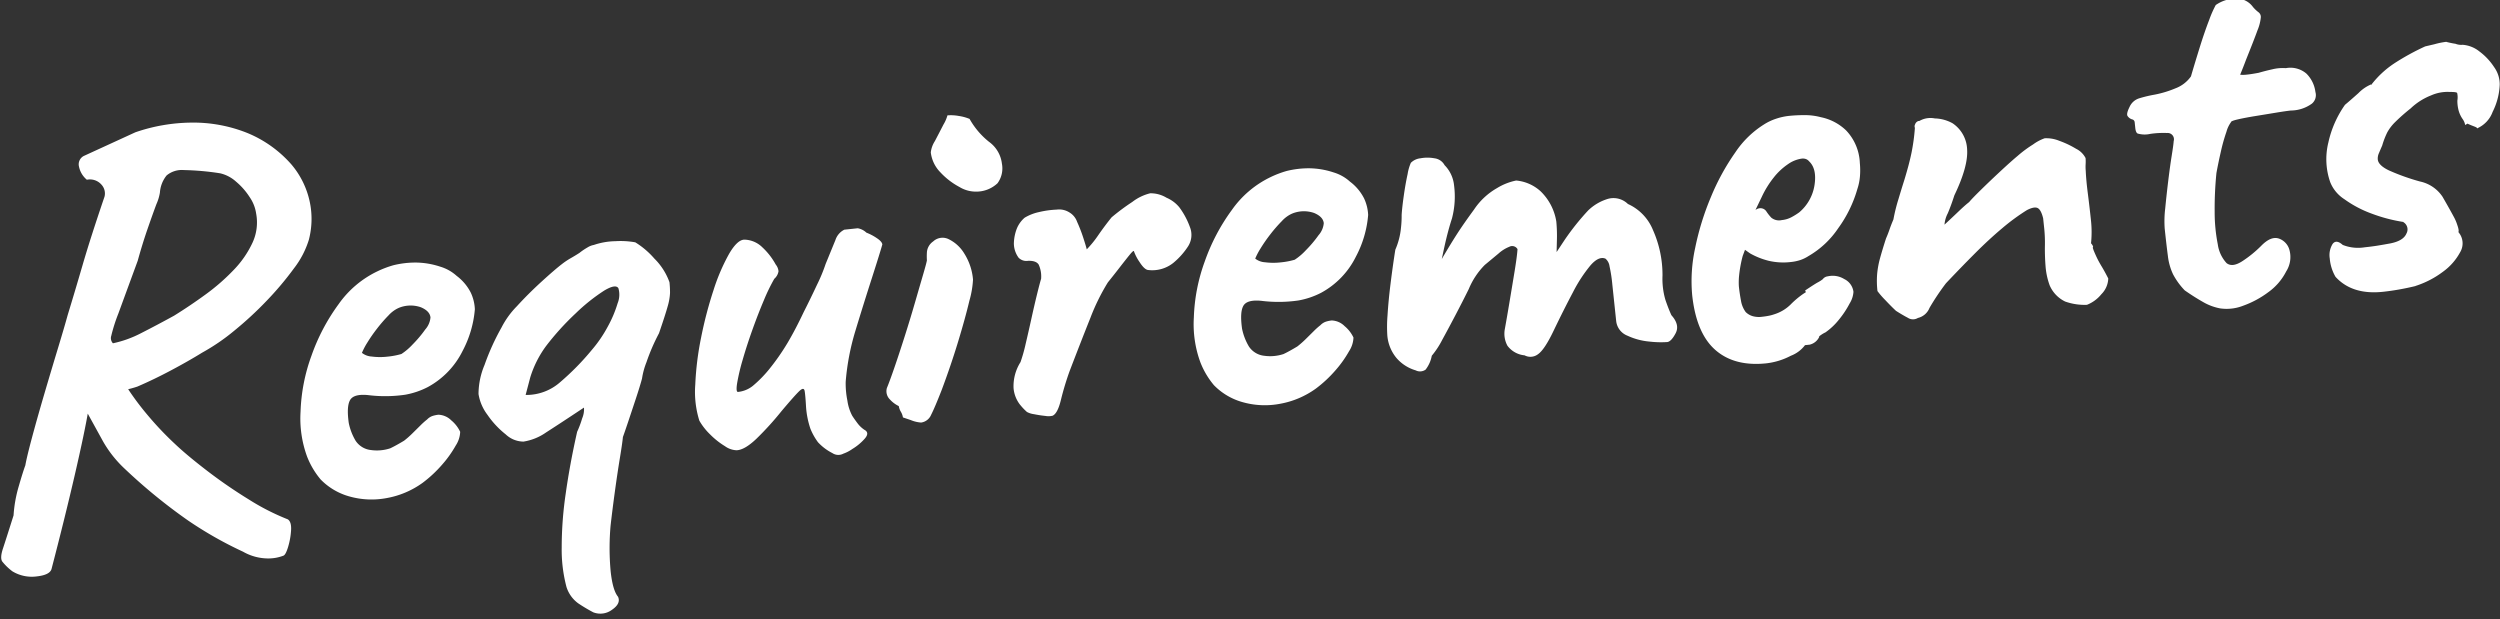 <svg xmlns="http://www.w3.org/2000/svg" xmlns:xlink="http://www.w3.org/1999/xlink" width="428" height="106" viewBox="0 0 428 106"><rect x="0" y="0" width="428" height="106" fill="#333333" stroke="none"/><defs><clipPath id="a"><rect width="428" height="106" transform="translate(-21915 6152)" fill="#fff" stroke="#707070" stroke-width="1"/></clipPath></defs><g transform="translate(21915 -6152)" clip-path="url(#a)"><path d="M16,6q-.4,1-2.7,1a6.4,6.4,0,0,1-4-1.3A9.411,9.411,0,0,1,7.75,3.85q-.35-.65.35-2.2T10.5-3.8a22.707,22.707,0,0,1,1.4-4.85q1-2.45,1.5-3.45.4-1.4,1.65-4.65T17.95-24q1.65-4,3.15-7.55t2.2-5.35q1.7-4,3.5-8.4t4.9-11.1a2.221,2.221,0,0,0-.3-2.1A2.622,2.622,0,0,0,29-59.6a3.933,3.933,0,0,1-1.1-2.35,1.613,1.613,0,0,1,1-1.75l9.2-3.1a30.113,30.113,0,0,1,9.65-.65A24.848,24.848,0,0,1,57.1-64.7a20.257,20.257,0,0,1,7,6.2,14.489,14.489,0,0,1,2.45,6.85,14.117,14.117,0,0,1-.85,6.25,15.388,15.388,0,0,1-3.05,4.6,53.626,53.626,0,0,1-5.2,5,60.346,60.346,0,0,1-6.1,4.55A35.358,35.358,0,0,1,45.5-28.1q-2.5,1.2-5.6,2.45t-6,2.15a15.823,15.823,0,0,1-3.8.4,10.247,10.247,0,0,1-3.3-.4l-1.7,3.2q-1,3.6-3.45,10.7T16,6ZM55.7,7.9a7.183,7.183,0,0,1-2.65.2A8.7,8.7,0,0,1,48.9,6.5,65.533,65.533,0,0,1,40.1.2a93.829,93.829,0,0,1-9.9-10,19.722,19.722,0,0,1-3.15-5Q26-17.3,24.4-21.1L23-26.5,26.8-29l4.4,3.6a47.13,47.13,0,0,0,3.75,6.7A55.335,55.335,0,0,0,39.3-13q1.8,2.1,4.9,5.05A83.912,83.912,0,0,0,50.8-2.3a39.708,39.708,0,0,0,6.3,4.1q.6.5.35,1.95a12.469,12.469,0,0,1-.8,2.75Q56.1,7.8,55.7,7.9ZM30.5-31.3a18.893,18.893,0,0,0,5.05-1.25Q38.3-33.6,41.4-34.9q2.9-1.4,5.75-3.05a35.238,35.238,0,0,0,5.2-3.65,16.967,16.967,0,0,0,3.7-4.3,8.226,8.226,0,0,0,1.15-4.9,6.587,6.587,0,0,0-.8-2.9,11.732,11.732,0,0,0-2.05-2.9,6.112,6.112,0,0,0-2.55-1.7,45.046,45.046,0,0,0-6.1-1.2,4.082,4.082,0,0,0-3.05.6,5.252,5.252,0,0,0-1.45,2.8,7.943,7.943,0,0,1-.8,1.9q-.8,1.6-1.95,4.05T36.2-44.9q-2.9,5.9-4.25,8.65a27.882,27.882,0,0,0-1.6,3.65A1.279,1.279,0,0,0,30.5-31.3ZM80.7-2A15,15,0,0,1,74.35-.05a13.927,13.927,0,0,1-6.25-.9A10.965,10.965,0,0,1,63.4-4.4a13.928,13.928,0,0,1-1.9-4.15,18.948,18.948,0,0,1-.3-7.75,30.721,30.721,0,0,1,2.85-9.3,33.759,33.759,0,0,1,5.55-8.3,17.184,17.184,0,0,1,7.2-4.9,17.1,17.1,0,0,1,2.85-.75,15.852,15.852,0,0,1,3.85-.05,13.7,13.7,0,0,1,4.1,1.15,7.248,7.248,0,0,1,2.6,1.85,8.24,8.24,0,0,1,2.1,3.1,7.444,7.444,0,0,1,.4,2.9,18.425,18.425,0,0,1-2.85,6.9,14.159,14.159,0,0,1-6.55,5.5,13.6,13.6,0,0,1-4,.9,23.632,23.632,0,0,1-6.3-.6q-2.4-.5-3.15.5t-.65,3.9a9.694,9.694,0,0,0,.85,3.15A3.594,3.594,0,0,0,72.5-8.5a7.263,7.263,0,0,0,3.3.05q1-.35,2.5-1.05a16.362,16.362,0,0,0,1.55-1.1l1.5-1.2a12.011,12.011,0,0,1,1.25-.9,2.355,2.355,0,0,1,1-.5,5.087,5.087,0,0,1,1-.1,3.28,3.28,0,0,1,2.1,1.2A5.643,5.643,0,0,1,88-10a4.56,4.56,0,0,1-1,2.25,19.008,19.008,0,0,1-2.65,3A21.365,21.365,0,0,1,80.7-2ZM79.4-24.3a10.1,10.1,0,0,0,2.05-1.4,20.517,20.517,0,0,0,2.45-2.35A3.55,3.55,0,0,0,85-30q0-1.1-1.45-1.9a5.312,5.312,0,0,0-3.75-.3,5.248,5.248,0,0,0-1.9,1.1,24.724,24.724,0,0,0-2.2,2.05,26.094,26.094,0,0,0-1.9,2.2,11.519,11.519,0,0,0-1.1,1.65,2.961,2.961,0,0,0,1.6.8,10.925,10.925,0,0,0,2.65.3A12.736,12.736,0,0,0,79.4-24.3Zm28,47.4a28.135,28.135,0,0,1-2.4-1.8,5.5,5.5,0,0,1-1.7-3,24.979,24.979,0,0,1-.1-6.8,63.169,63.169,0,0,1,1.65-9.1q1.25-5,3.05-10.3a16.7,16.7,0,0,0,1.1-2.2,3.944,3.944,0,0,0,.5-1.8q-4.6,2.4-6.9,3.55a9.233,9.233,0,0,1-4,1.15,4.47,4.47,0,0,1-2.9-1.55,15.207,15.207,0,0,1-2.75-3.65,7.936,7.936,0,0,1-1.15-3.7,12.9,12.9,0,0,1,1.55-4.85A40.02,40.02,0,0,1,96.9-27a14.712,14.712,0,0,1,3-3.35q2.2-1.95,4.65-3.75t3.75-2.6a12.4,12.4,0,0,1,1.6-.85q.8-.35,1.6-.75a11.149,11.149,0,0,1,1.5-.8,3.035,3.035,0,0,1,1.1-.3,12.083,12.083,0,0,1,3.75-.25,14.185,14.185,0,0,1,3.35.55,14.067,14.067,0,0,1,2.95,3.1,10.815,10.815,0,0,1,2.15,4.3,15.886,15.886,0,0,1-.1,1.85,9.651,9.651,0,0,1-.65,2.25q-.55,1.4-1.95,4.4a33.869,33.869,0,0,0-2.65,4.7,12.524,12.524,0,0,0-1.05,2.7q-.5,1.3-1.45,3.4T116.7-8.55q-.8,1.75-1.1,2.35-.2,1-.9,3.55t-1.45,5.6Q112.5,6,111.9,8.7a43.767,43.767,0,0,0-.8,7.7q0,3.3.8,4.5.4,1.2-1.25,2.1A3.325,3.325,0,0,1,107.4,23.1ZM99.8-15.1a8.713,8.713,0,0,0,6.1-1.55,44.275,44.275,0,0,0,6-4.95,22.111,22.111,0,0,0,3.1-3.65,20.12,20.12,0,0,0,2.1-3.8,3.9,3.9,0,0,0,.4-2.55q-.4-.8-2.45.15a31.565,31.565,0,0,0-5.25,3.35,45.712,45.712,0,0,0-5.65,5.05A17.938,17.938,0,0,0,100.9-18ZM152.8.6a1.818,1.818,0,0,1-1.85-.3,8.7,8.7,0,0,1-2.25-2.1,10.446,10.446,0,0,1-1.05-2.45A14.931,14.931,0,0,1,147.3-8q.1-2,.05-2.75t-.9-.1q-.85.65-3.35,3.05a51.687,51.687,0,0,1-4.75,4.25Q136.1-1.8,134.7-1.9a3.622,3.622,0,0,1-1.9-.9,13.248,13.248,0,0,1-2.3-2.25,10.57,10.57,0,0,1-1.6-2.55,16.493,16.493,0,0,1-.05-6.2,51.189,51.189,0,0,1,1.85-7.95,68.993,68.993,0,0,1,2.95-7.8,33.25,33.25,0,0,1,3.3-5.9q1.65-2.25,2.85-2.15a4.518,4.518,0,0,1,2.95,1.65,11.526,11.526,0,0,1,1.95,3.15,2.093,2.093,0,0,1,.35,1.2,2.156,2.156,0,0,1-.85,1.2,31.462,31.462,0,0,0-2.15,3.45q-1.25,2.25-2.5,4.85t-2.2,4.95A34.523,34.523,0,0,0,136-13.3q-.4,1.5,0,1.5a4.815,4.815,0,0,0,2.6-.75,20.7,20.7,0,0,0,3-2.45,38.754,38.754,0,0,0,3.7-4.25q1.6-2.15,3.3-4.95,1.3-2,2.75-4.4A28.143,28.143,0,0,0,153.2-32l2.1-3.9a3.008,3.008,0,0,1,1.7-1.6h2.3a2.867,2.867,0,0,1,1.4.9,8.865,8.865,0,0,1,1.65,1.1q.85.7.85,1.2-.4,1-1.25,2.95T160.7-28.5q-1.9,4.3-3.65,8.45a41,41,0,0,0-2.55,8.45,14.778,14.778,0,0,0-.05,3.25A7.8,7.8,0,0,0,155-5.7q.3.6.75,1.35A4.864,4.864,0,0,0,156.8-3.1q.9.6-.05,1.5a8.97,8.97,0,0,1-2.3,1.55A6.346,6.346,0,0,1,152.8.6Zm13.8-3.9a5.626,5.626,0,0,1-1.7-.6l-1.3-.6a2.721,2.721,0,0,0-.25-1,2.721,2.721,0,0,1-.25-1,4.988,4.988,0,0,1-1.4-1.3,1.97,1.97,0,0,1-.3-2q.6-1.1,1.65-3.35t2.3-5.1q1.25-2.85,2.35-5.55t1.9-4.65q.8-1.95.9-2.35a11.094,11.094,0,0,1,.15-1.4,2.466,2.466,0,0,1,1.25-1.7,2.357,2.357,0,0,1,2.7-.1,6.39,6.39,0,0,1,2.4,2.75,9.842,9.842,0,0,1,1,4.55,16.171,16.171,0,0,1-1,3.55q-1,2.85-2.65,6.75T170.7-8.5q-1.5,2.9-2.25,4.05A2.179,2.179,0,0,1,166.6-3.3Zm13.6-38.3a5.415,5.415,0,0,1-2.85-1.1,12.313,12.313,0,0,1-2.95-2.8,5.831,5.831,0,0,1-1.3-3.6,4.518,4.518,0,0,1,.9-1.85q.9-1.35,1.75-2.65a6.37,6.37,0,0,0,.85-1.5,7.386,7.386,0,0,1,1.9.3,7.8,7.8,0,0,1,1.8.7,13.343,13.343,0,0,0,2.9,4.25A5.385,5.385,0,0,1,185-45.9a4.3,4.3,0,0,1-1.1,3.25A5.278,5.278,0,0,1,180.2-41.6Zm8.9,39.5a2.988,2.988,0,0,1-1.25-.1q-.95-.2-1.9-.5a3.5,3.5,0,0,1-1.15-.5,10.389,10.389,0,0,1-1.1-1.45,5.355,5.355,0,0,1-.75-2.85,7.7,7.7,0,0,1,1.65-4.3,27.458,27.458,0,0,0,1.2-3q.7-2,1.45-4.25t1.4-4.05q.65-1.8.95-2.5a4.872,4.872,0,0,0-.15-2.45q-.35-.75-1.75-.85a1.858,1.858,0,0,1-1.55-.7,4.191,4.191,0,0,1-.55-2.5,7.549,7.549,0,0,1,.75-2.45,4.874,4.874,0,0,1,1.55-1.75,8.036,8.036,0,0,1,2.55-.7,15.65,15.65,0,0,1,3.05-.1,3.248,3.248,0,0,1,2.1.7,3.023,3.023,0,0,1,1.15,1.75,25.752,25.752,0,0,1,.75,2.75q.3,1.4.4,2.1a17.755,17.755,0,0,0,2.25-2.25q1.25-1.45,2.55-2.75a37.017,37.017,0,0,1,3.8-2.25,8.215,8.215,0,0,1,3.2-1.15,5.254,5.254,0,0,1,2.7,1.05,5.745,5.745,0,0,1,2,1.85,13.063,13.063,0,0,1,1.45,3.55,3.615,3.615,0,0,1-.65,3.25,12.463,12.463,0,0,1-2.8,2.55,5.765,5.765,0,0,1-4.5.75q-.6-.2-1.25-1.5a7.873,7.873,0,0,1-.75-1.9q0-.3-.85.55t-2,2.05q-1.15,1.2-2.15,2.2a35.671,35.671,0,0,0-3.6,5.7q-1.9,3.6-4.5,8.7a48.86,48.86,0,0,0-2,4.75Q190-2.4,189.1-2.1Zm45.3.1a15,15,0,0,1-6.35,1.95,13.927,13.927,0,0,1-6.25-.9,10.965,10.965,0,0,1-4.7-3.45,13.928,13.928,0,0,1-1.9-4.15,18.947,18.947,0,0,1-.3-7.75,30.721,30.721,0,0,1,2.85-9.3,33.759,33.759,0,0,1,5.55-8.3,17.184,17.184,0,0,1,7.2-4.9,17.1,17.1,0,0,1,2.85-.75,15.852,15.852,0,0,1,3.85-.05,13.7,13.7,0,0,1,4.1,1.15,7.249,7.249,0,0,1,2.6,1.85,8.239,8.239,0,0,1,2.1,3.1,7.445,7.445,0,0,1,.4,2.9,18.425,18.425,0,0,1-2.85,6.9A14.159,14.159,0,0,1,237-18.2a13.6,13.6,0,0,1-4,.9,23.632,23.632,0,0,1-6.3-.6q-2.4-.5-3.15.5t-.65,3.9a9.694,9.694,0,0,0,.85,3.15A3.594,3.594,0,0,0,226.2-8.5a7.263,7.263,0,0,0,3.3.05q1-.35,2.5-1.05a16.361,16.361,0,0,0,1.55-1.1l1.5-1.2a12.011,12.011,0,0,1,1.25-.9,2.355,2.355,0,0,1,1-.5,5.088,5.088,0,0,1,1-.1,3.28,3.28,0,0,1,2.1,1.2,5.643,5.643,0,0,1,1.3,2.1,4.56,4.56,0,0,1-1,2.25,19.008,19.008,0,0,1-2.65,3A21.364,21.364,0,0,1,234.4-2Zm-1.3-22.3a10.1,10.1,0,0,0,2.05-1.4,20.518,20.518,0,0,0,2.45-2.35A3.55,3.55,0,0,0,238.7-30q0-1.1-1.45-1.9a5.312,5.312,0,0,0-3.75-.3,5.248,5.248,0,0,0-1.9,1.1,24.721,24.721,0,0,0-2.2,2.05,26.1,26.1,0,0,0-1.9,2.2,11.519,11.519,0,0,0-1.1,1.65,2.961,2.961,0,0,0,1.6.8,10.925,10.925,0,0,0,2.65.3A12.736,12.736,0,0,0,233.1-24.3Zm18.6,21a6.9,6.9,0,0,1-3.05-2.45A6.908,6.908,0,0,1,247.5-9.8a24,24,0,0,1,.4-3.4q.4-2.4,1.1-5.4t1.4-5.6a12.21,12.21,0,0,0,1.35-3.6,17.7,17.7,0,0,0,.35-2.2q.2-1.2.7-3.2t1.05-3.65a7.841,7.841,0,0,1,.75-1.85,2.686,2.686,0,0,1,1.7-.6,6.56,6.56,0,0,1,2.4.25,2.286,2.286,0,0,1,1.6,1.35,5.724,5.724,0,0,1,1.25,3.6,14.709,14.709,0,0,1-.95,5.6q-.9,2-1.8,4.7t-1.55,4.95a24.713,24.713,0,0,0-.75,3.05l-3.6-.1a43.259,43.259,0,0,0,3.2-3.35Q257.6-21,258.3-22q1.7-2.3,2.95-3.85t3.25-3.75a11.674,11.674,0,0,1,4.3-3.25,10.185,10.185,0,0,1,3.4-.95,7.146,7.146,0,0,1,3.95,2.25,9.2,9.2,0,0,1,2.15,5.45,25.761,25.761,0,0,1-.25,3.3l-.25,1.9,1.65-2a42.659,42.659,0,0,1,4.45-4.5,8.217,8.217,0,0,1,3.7-1.65,3.541,3.541,0,0,1,3.2,1.25,8.3,8.3,0,0,1,3.8,4.9,18.908,18.908,0,0,1,.8,7.9,12.879,12.879,0,0,0,.05,4.15q.35,1.55.75,2.75,1.3,1.8.4,3.15T295-3.6a16.847,16.847,0,0,1-3-.4,11.23,11.23,0,0,1-3.65-1.4,3.041,3.041,0,0,1-1.65-2.7v-6.2a25.311,25.311,0,0,0-.15-3.25A2.047,2.047,0,0,0,286-18.9q-1.1-.6-2.7.9a25.044,25.044,0,0,0-3.45,4.25Q278-11,275.9-7.6q-1.9,3.1-3.1,3.75a2.126,2.126,0,0,1-2.3-.05,4.139,4.139,0,0,1-2.75-1.95,4.321,4.321,0,0,1-.15-2.85q.5-1.7,1.25-4.4t1.45-5.25q.7-2.55.9-3.75a1.047,1.047,0,0,0-1.35-.55,6.177,6.177,0,0,0-1.95.95L265.35-20a12.775,12.775,0,0,0-3.15,3.8q-1.2,1.9-2.7,4.15T256.75-8a14.537,14.537,0,0,1-2.05,2.5,5.5,5.5,0,0,1-1.3,2.25A1.632,1.632,0,0,1,251.7-3.3Zm59.8,5.1q-5.5,0-8.45-3.2t-2.95-9.8a26.547,26.547,0,0,1,1.35-7.9,46.2,46.2,0,0,1,3.6-8.4A39.149,39.149,0,0,1,310-34.65a16.313,16.313,0,0,1,5.4-4.25,9.116,9.116,0,0,1,2.15-.75,10.575,10.575,0,0,1,2.25-.25,25.926,25.926,0,0,1,2.65.15,10.689,10.689,0,0,1,2.75.65,8.71,8.71,0,0,1,4.05,2.7A8.555,8.555,0,0,1,331-30.6a12.589,12.589,0,0,1-.2,2.15,9.25,9.25,0,0,1-.7,2.25,21.358,21.358,0,0,1-3.95,6.3,15.408,15.408,0,0,1-5.55,4.2,6.2,6.2,0,0,1-1.55.55,7.886,7.886,0,0,1-1.55.15,10.928,10.928,0,0,1-3.75-.6,12.669,12.669,0,0,1-3.05-1.6l-.8-.7-.5,1a21.17,21.17,0,0,0-.95,3.2,11.33,11.33,0,0,0-.25,1.9q0,1.2.1,2.45a4.51,4.51,0,0,0,.6,2.05,2.842,2.842,0,0,0,1.05.8,3.947,3.947,0,0,0,1.65.3q.6,0,1.15-.05a6.33,6.33,0,0,0,.95-.15,6.9,6.9,0,0,0,2.95-1.35A15.02,15.02,0,0,1,319.1-9.4l.4-.2-.1-.3q1.7-.9,2.3-1.15a5.555,5.555,0,0,0,.9-.45,1.243,1.243,0,0,1,.9-.4,3.752,3.752,0,0,1,2.75.75A2.8,2.8,0,0,1,327.6-8.8a4.241,4.241,0,0,1-.85,1.9,16.047,16.047,0,0,1-2.1,2.55A11.062,11.062,0,0,1,322.1-2.4a4.58,4.58,0,0,0-.6.25,5.587,5.587,0,0,0-.6.35h.1a2.419,2.419,0,0,1-1.8,1.2h-.8A5.477,5.477,0,0,1,315.8.95,11.886,11.886,0,0,1,311.5,1.8Zm5.2-24.1a4.4,4.4,0,0,0,1.65-.3,11.607,11.607,0,0,0,1.45-.7,7.613,7.613,0,0,0,3.1-4.4q.7-2.7-.5-4.1a1.29,1.29,0,0,0-.5-.45,1.546,1.546,0,0,0-.7-.15,5.409,5.409,0,0,0-2.45.7,10.866,10.866,0,0,0-2.65,2,16.592,16.592,0,0,0-2.4,3.1l-1.3,2.1a2.743,2.743,0,0,1,.35-.15.823.823,0,0,1,.25-.05,1.209,1.209,0,0,1,1.2.6,7.883,7.883,0,0,0,.75,1.2A2.085,2.085,0,0,0,316.7-22.3ZM367.1-2.4a9.894,9.894,0,0,1-3.65-.95A5.47,5.47,0,0,1,361.1-6.4a12.3,12.3,0,0,1-.35-3.35q.05-1.75.25-3.4a24.154,24.154,0,0,0,.2-2.85v-1.9q-.2-1.5-.75-1.85t-1.85.15a35.877,35.877,0,0,0-4.55,2.65q-2.45,1.65-5.1,3.8T343.5-8.6a41.142,41.142,0,0,0-3.25,3.9,2.828,2.828,0,0,1-2.15,1.5,1.61,1.61,0,0,1-1.7-.2q-.9-.6-1.9-1.4-.7-.8-1.65-2.05A14.437,14.437,0,0,1,331.7-8.5a15.414,15.414,0,0,1,.25-2.9,15.311,15.311,0,0,1,.8-2.7q.55-1.4,1.35-3.2.4-.7.75-1.45t.85-1.65a29.651,29.651,0,0,1,1.15-3.2q.75-1.8,1.45-3.4,1.1-2.6,1.7-4.5a33.565,33.565,0,0,0,1-4.1.71.71,0,0,1,.1-.6.9.9,0,0,1,.6-.5h.2a3.763,3.763,0,0,1,2.65-.15,6.571,6.571,0,0,1,2.95,1.15,5.619,5.619,0,0,1,2,4.7q-.1,2.9-3,7.6-.7,1.6-1.45,2.95a4.977,4.977,0,0,0-.75,1.85l.8-.6q.8-.6,1.9-1.45T348.9-22q.5-.5,2.2-1.85t3.7-2.85q2-1.5,3.2-2.3a20.084,20.084,0,0,1,2.8-1.65,7.63,7.63,0,0,1,2.1-.85,5.89,5.89,0,0,1,2.45.7,15.8,15.8,0,0,1,2.7,1.65,3.609,3.609,0,0,1,1.45,1.75,7.232,7.232,0,0,1-.1,1.05,7.664,7.664,0,0,0-.1,1.15q-.1,1.6-.05,3.85t.05,4.5a18.732,18.732,0,0,1-.4,4.05l.1.15a1.961,1.961,0,0,1,.2.45.379.379,0,0,0-.05.35l.05.25q.2.7.45,1.4t.65,1.55q.4.85.9,2.15a3.976,3.976,0,0,1-1.45,2.55A5.987,5.987,0,0,1,367.1-2.4Zm22.6,3a9.181,9.181,0,0,1-2.8-1.4q-1.4-1-2.9-2.3a12.012,12.012,0,0,1-1.7-2.95,10.006,10.006,0,0,1-.55-3.2q-.05-1.85-.05-4.75a18.278,18.278,0,0,1,.45-3.4q.45-2.2,1-4.6t1.05-4.25q.5-1.85.6-2.45a1.08,1.08,0,0,0-1-1.5,15.5,15.5,0,0,0-2.85-.15,4.3,4.3,0,0,1-2.05-.25q-.4-.1-.4-1.05v-.95a.55.55,0,0,0-.4-.55,1.437,1.437,0,0,1-.7-.65q-.2-.4.5-1.5a2.673,2.673,0,0,1,1.8-1.3,21.852,21.852,0,0,1,2.7-.35,18.055,18.055,0,0,0,3.65-.7,5.707,5.707,0,0,0,2.85-1.75q.9-2.2,2-4.75t2.1-4.5a18.559,18.559,0,0,1,1.4-2.45,6.244,6.244,0,0,1,3.5-.75,3.5,3.5,0,0,1,2.8,1.75,5.829,5.829,0,0,0,.85,1,1,1,0,0,1,.3.9,7.652,7.652,0,0,1-.8,2.15q-.75,1.55-2.45,4.75-.5,1-.9,1.75l-.4.75a5.33,5.33,0,0,0,1.2.1q.8,0,2-.1,1.1-.2,2.4-.35a7.439,7.439,0,0,1,2.3.05,4.208,4.208,0,0,1,3.4,1.3,5.366,5.366,0,0,1,1.2,3.3,1.888,1.888,0,0,1-.8,1.9,6.188,6.188,0,0,1-3.7.8q-.9,0-2.6.1t-3.5.2q-1.8.1-3.05.25t-1.25.35a4.949,4.949,0,0,0-.95,1.55,29.858,29.858,0,0,0-1.3,3.25q-.65,1.9-1.15,3.6a60.985,60.985,0,0,0-1,6.6,28.3,28.3,0,0,0-.05,5.55A5.959,5.959,0,0,0,391.6-7q.9.9,2.75-.05A19.793,19.793,0,0,0,397.8-9.3q1.8-1.5,3.1-.95a2.833,2.833,0,0,1,1.65,2.2,4.573,4.573,0,0,1-.95,3.55,9.842,9.842,0,0,1-3.4,3.2A16.262,16.262,0,0,1,393.7.55,7.762,7.762,0,0,1,389.7.6Zm28,.1q-5.3,0-7.8-3.4a7.461,7.461,0,0,1-.65-3.25,3.609,3.609,0,0,1,.75-2.4q.7-.75,1.7.35a7.093,7.093,0,0,0,3.7.8q1.2,0,2.15-.05t2.25-.15q2.3-.2,2.95-1.4a1.428,1.428,0,0,0-.35-2h.1a26.963,26.963,0,0,1-5.3-2,19.113,19.113,0,0,1-4.4-2.95,6.2,6.2,0,0,1-2.1-3.15,11.931,11.931,0,0,1,.4-6.8,17.81,17.81,0,0,1,3.5-6.1q.9-.6,2.5-1.75a6.6,6.6,0,0,1,2.3-1.25v.1a16.256,16.256,0,0,1,4.3-3.25,41.1,41.1,0,0,1,5.6-2.35l1.6-.2a12.985,12.985,0,0,1,2.1-.2q-.1,0,.5.2t1,.3a2.663,2.663,0,0,0,1.2.3,5.17,5.17,0,0,1,2.75,1.45,10.43,10.43,0,0,1,2.2,2.9,5.084,5.084,0,0,1,.65,3.05,11.374,11.374,0,0,1-1.7,4.55,4.913,4.913,0,0,1-3,2.55q.2-.1-.4-.4t-1.1-.6l-.4.2-.05-.3a2.557,2.557,0,0,0-.25-.7,4.776,4.776,0,0,1-.55-1.5,6.36,6.36,0,0,1-.05-1.8,3.271,3.271,0,0,0,.1-1.3q-.1-.2-1.2-.3a6.9,6.9,0,0,0-3.3.25A10.729,10.729,0,0,0,425.7-30a31.733,31.733,0,0,0-2.95,2.1,7.637,7.637,0,0,0-1.45,1.55,13.876,13.876,0,0,0-1.1,2.15q-.4.7-.7,1.25a2.2,2.2,0,0,0-.3,1.05q0,1,1.7,2.05A37.262,37.262,0,0,0,426-17.4a6.158,6.158,0,0,1,3.55,3q.85,1.9,1.55,3.6a7.624,7.624,0,0,1,.45,1.45q.25,1.05.05,1.25a.576.576,0,0,1,.2.4v-.1a2.949,2.949,0,0,1-.25,3.15,9.851,9.851,0,0,1-3.25,3,15.813,15.813,0,0,1-5,1.95h.1q-1.5.2-2.95.3T417.7.7Z" transform="matrix(0.995, -0.105, 0.105, 0.995, -21922.727, 6245.118)" fill="#fff"/></g></svg>